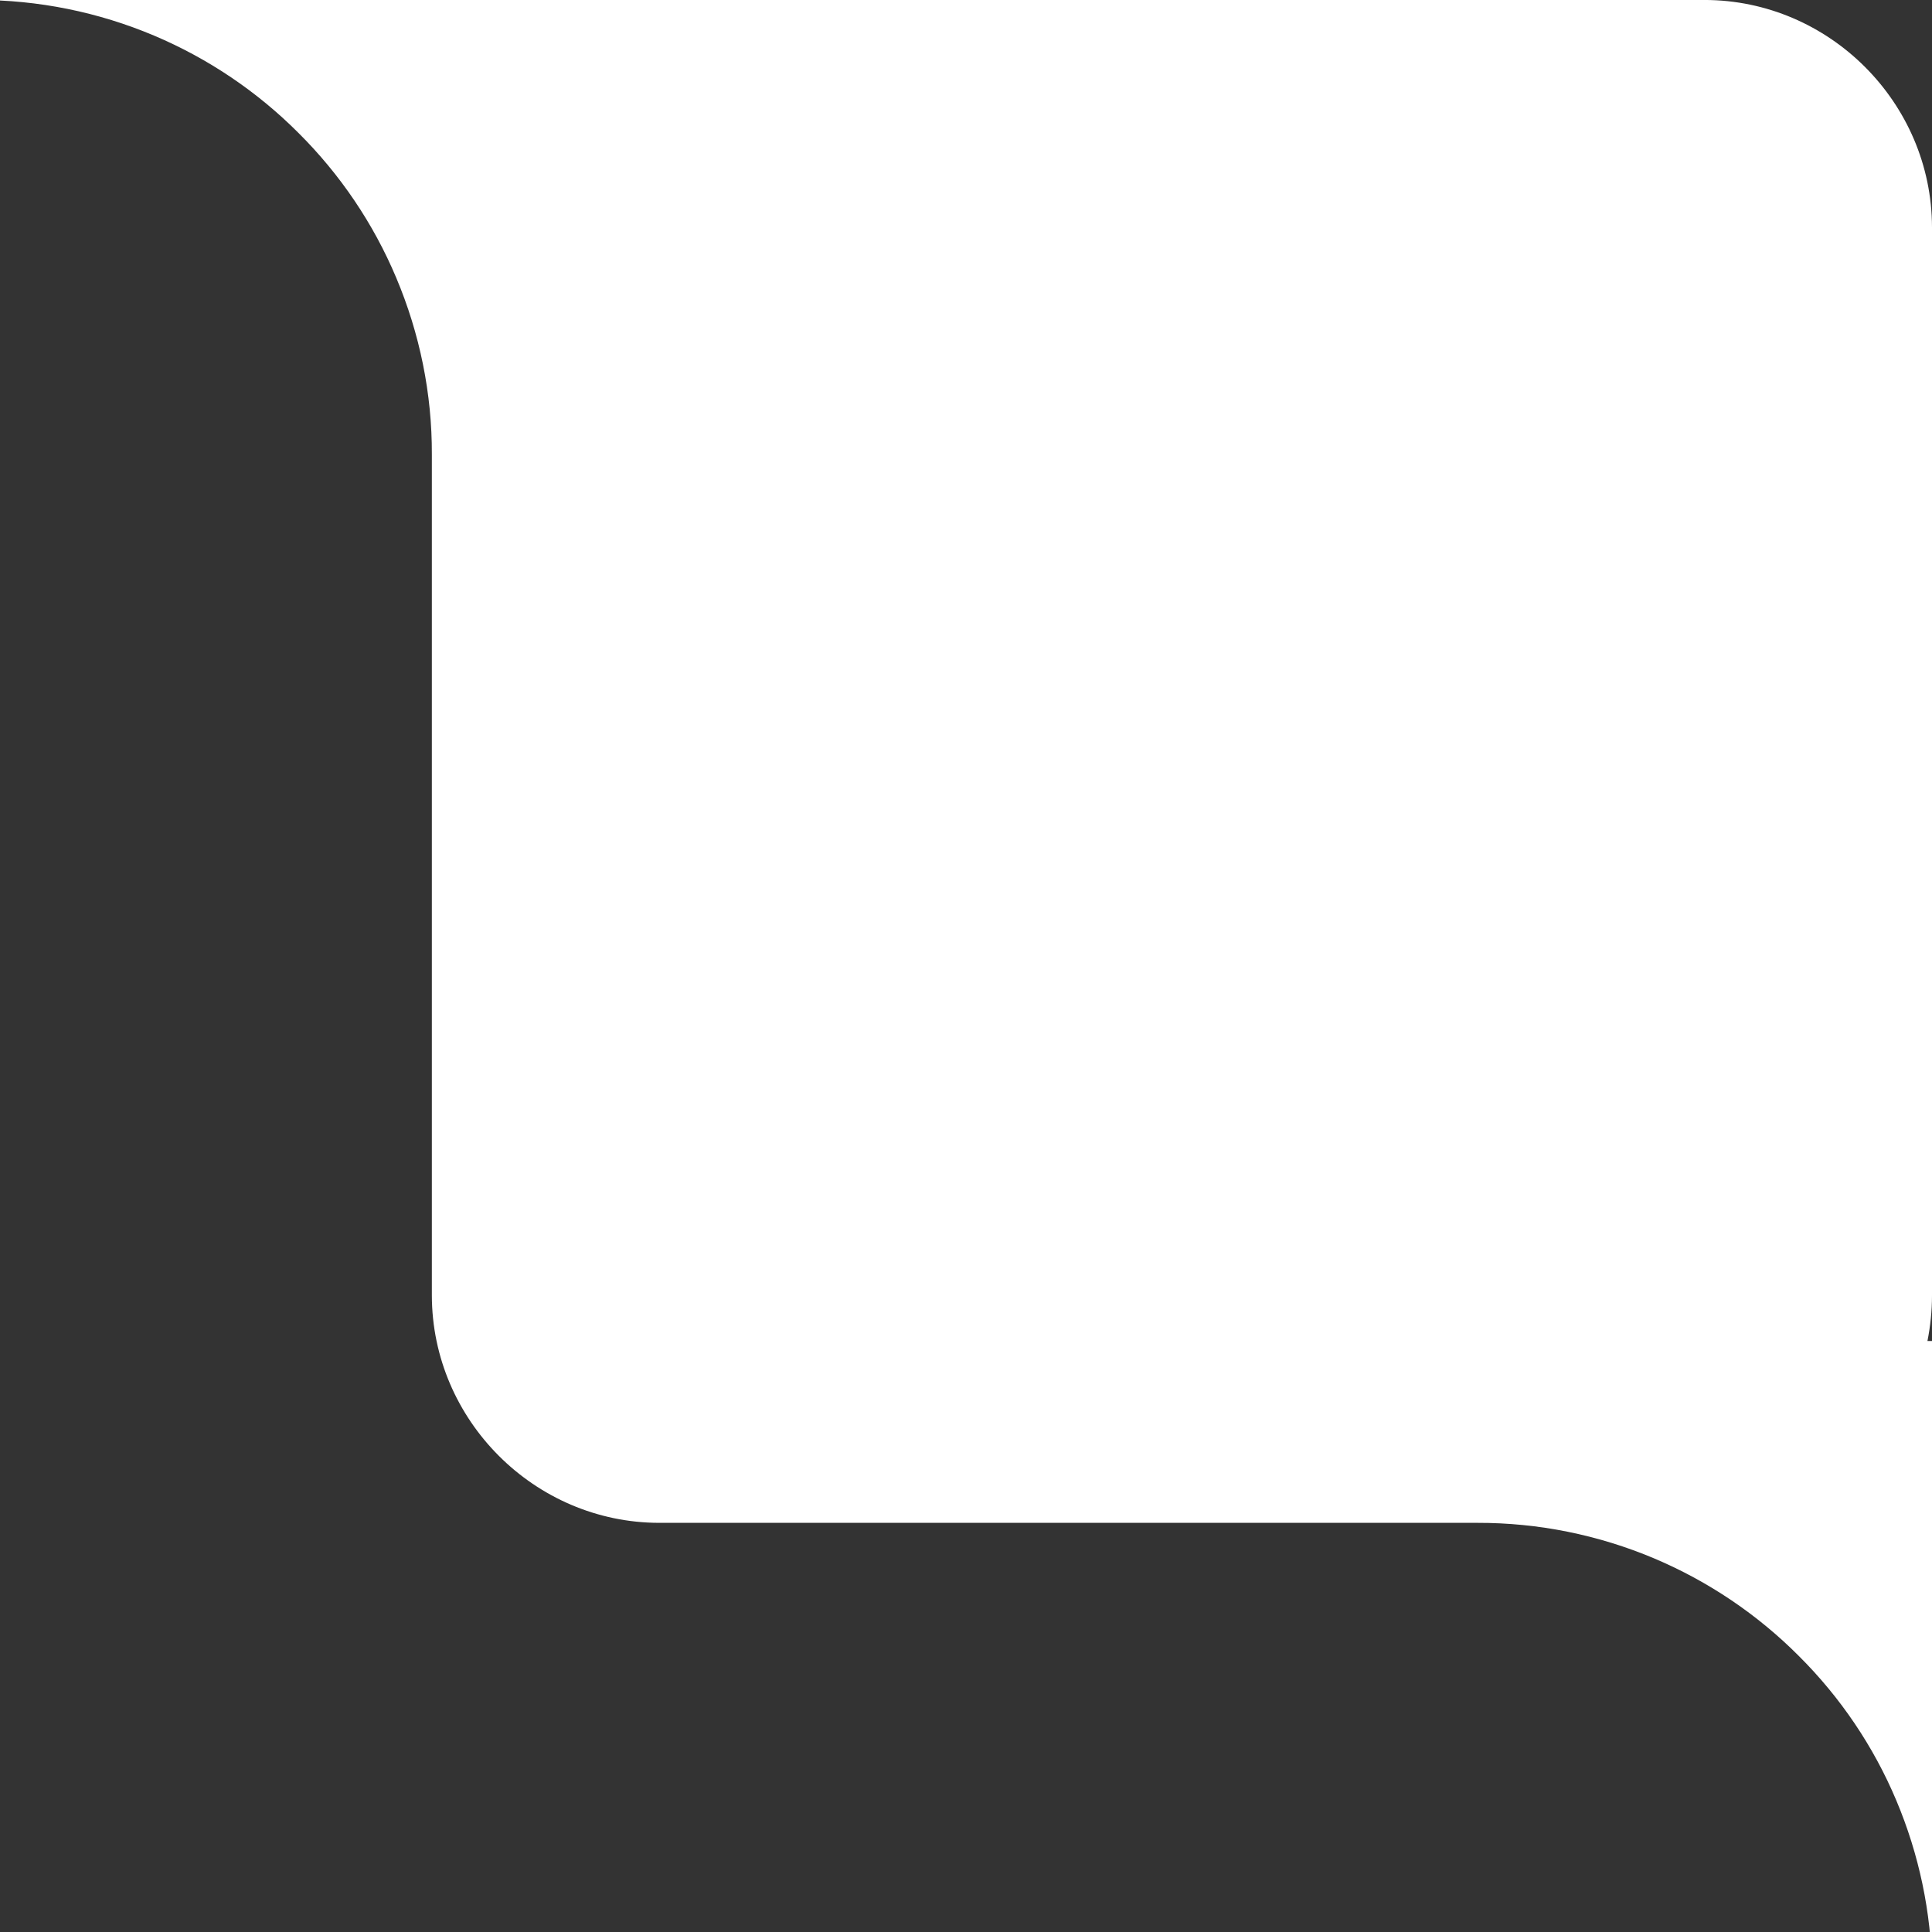 <?xml version="1.0" encoding="UTF-8" standalone="no"?>
<!DOCTYPE svg PUBLIC "-//W3C//DTD SVG 1.1//EN" "http://www.w3.org/Graphics/SVG/1.1/DTD/svg11.dtd">
<svg width="100%" height="100%" viewBox="0 0 85 85" version="1.1" xmlns="http://www.w3.org/2000/svg" xmlns:xlink="http://www.w3.org/1999/xlink" xml:space="preserve" xmlns:serif="http://www.serif.com/" style="fill-rule:evenodd;clip-rule:evenodd;stroke-linejoin:round;stroke-miterlimit:2;">
    <rect x="0" y="0" width="85" height="85" fill="#333333" stroke="none"/>
    <g id="Artboard_2">
        <rect x="0" y="0" width="85" height="85" style="fill:white;fill-opacity:0;"/>
        <g id="Subtraction_13" transform="matrix(1,0,0,1,-9882,119.999)">
            <path d="M9967,-33.287C9966.97,-35.865 9966.43,-38.413 9965.43,-40.787C9964.43,-43.164 9962.97,-45.323 9961.14,-47.144C9959.32,-48.971 9957.16,-50.426 9954.79,-51.43C9952.32,-52.472 9949.68,-53.006 9947,-53L9911,-53C9905.52,-53.007 9901.01,-57.517 9901,-63L9901,-100C9901.01,-102.674 9900.47,-105.322 9899.43,-107.785C9898.43,-110.161 9896.97,-112.32 9895.14,-114.142C9893.32,-115.969 9891.16,-117.425 9888.79,-118.428C9886.32,-119.471 9883.68,-120.005 9881,-120L9957,-120C9962.48,-119.993 9966.99,-115.483 9967,-110L9967,-63C9967,-62.328 9966.93,-61.658 9966.8,-61L9967,-61L9967,-33.287Z" style="fill:white;fill-rule:nonzero;"/>
        </g>
    </g>
</svg>
